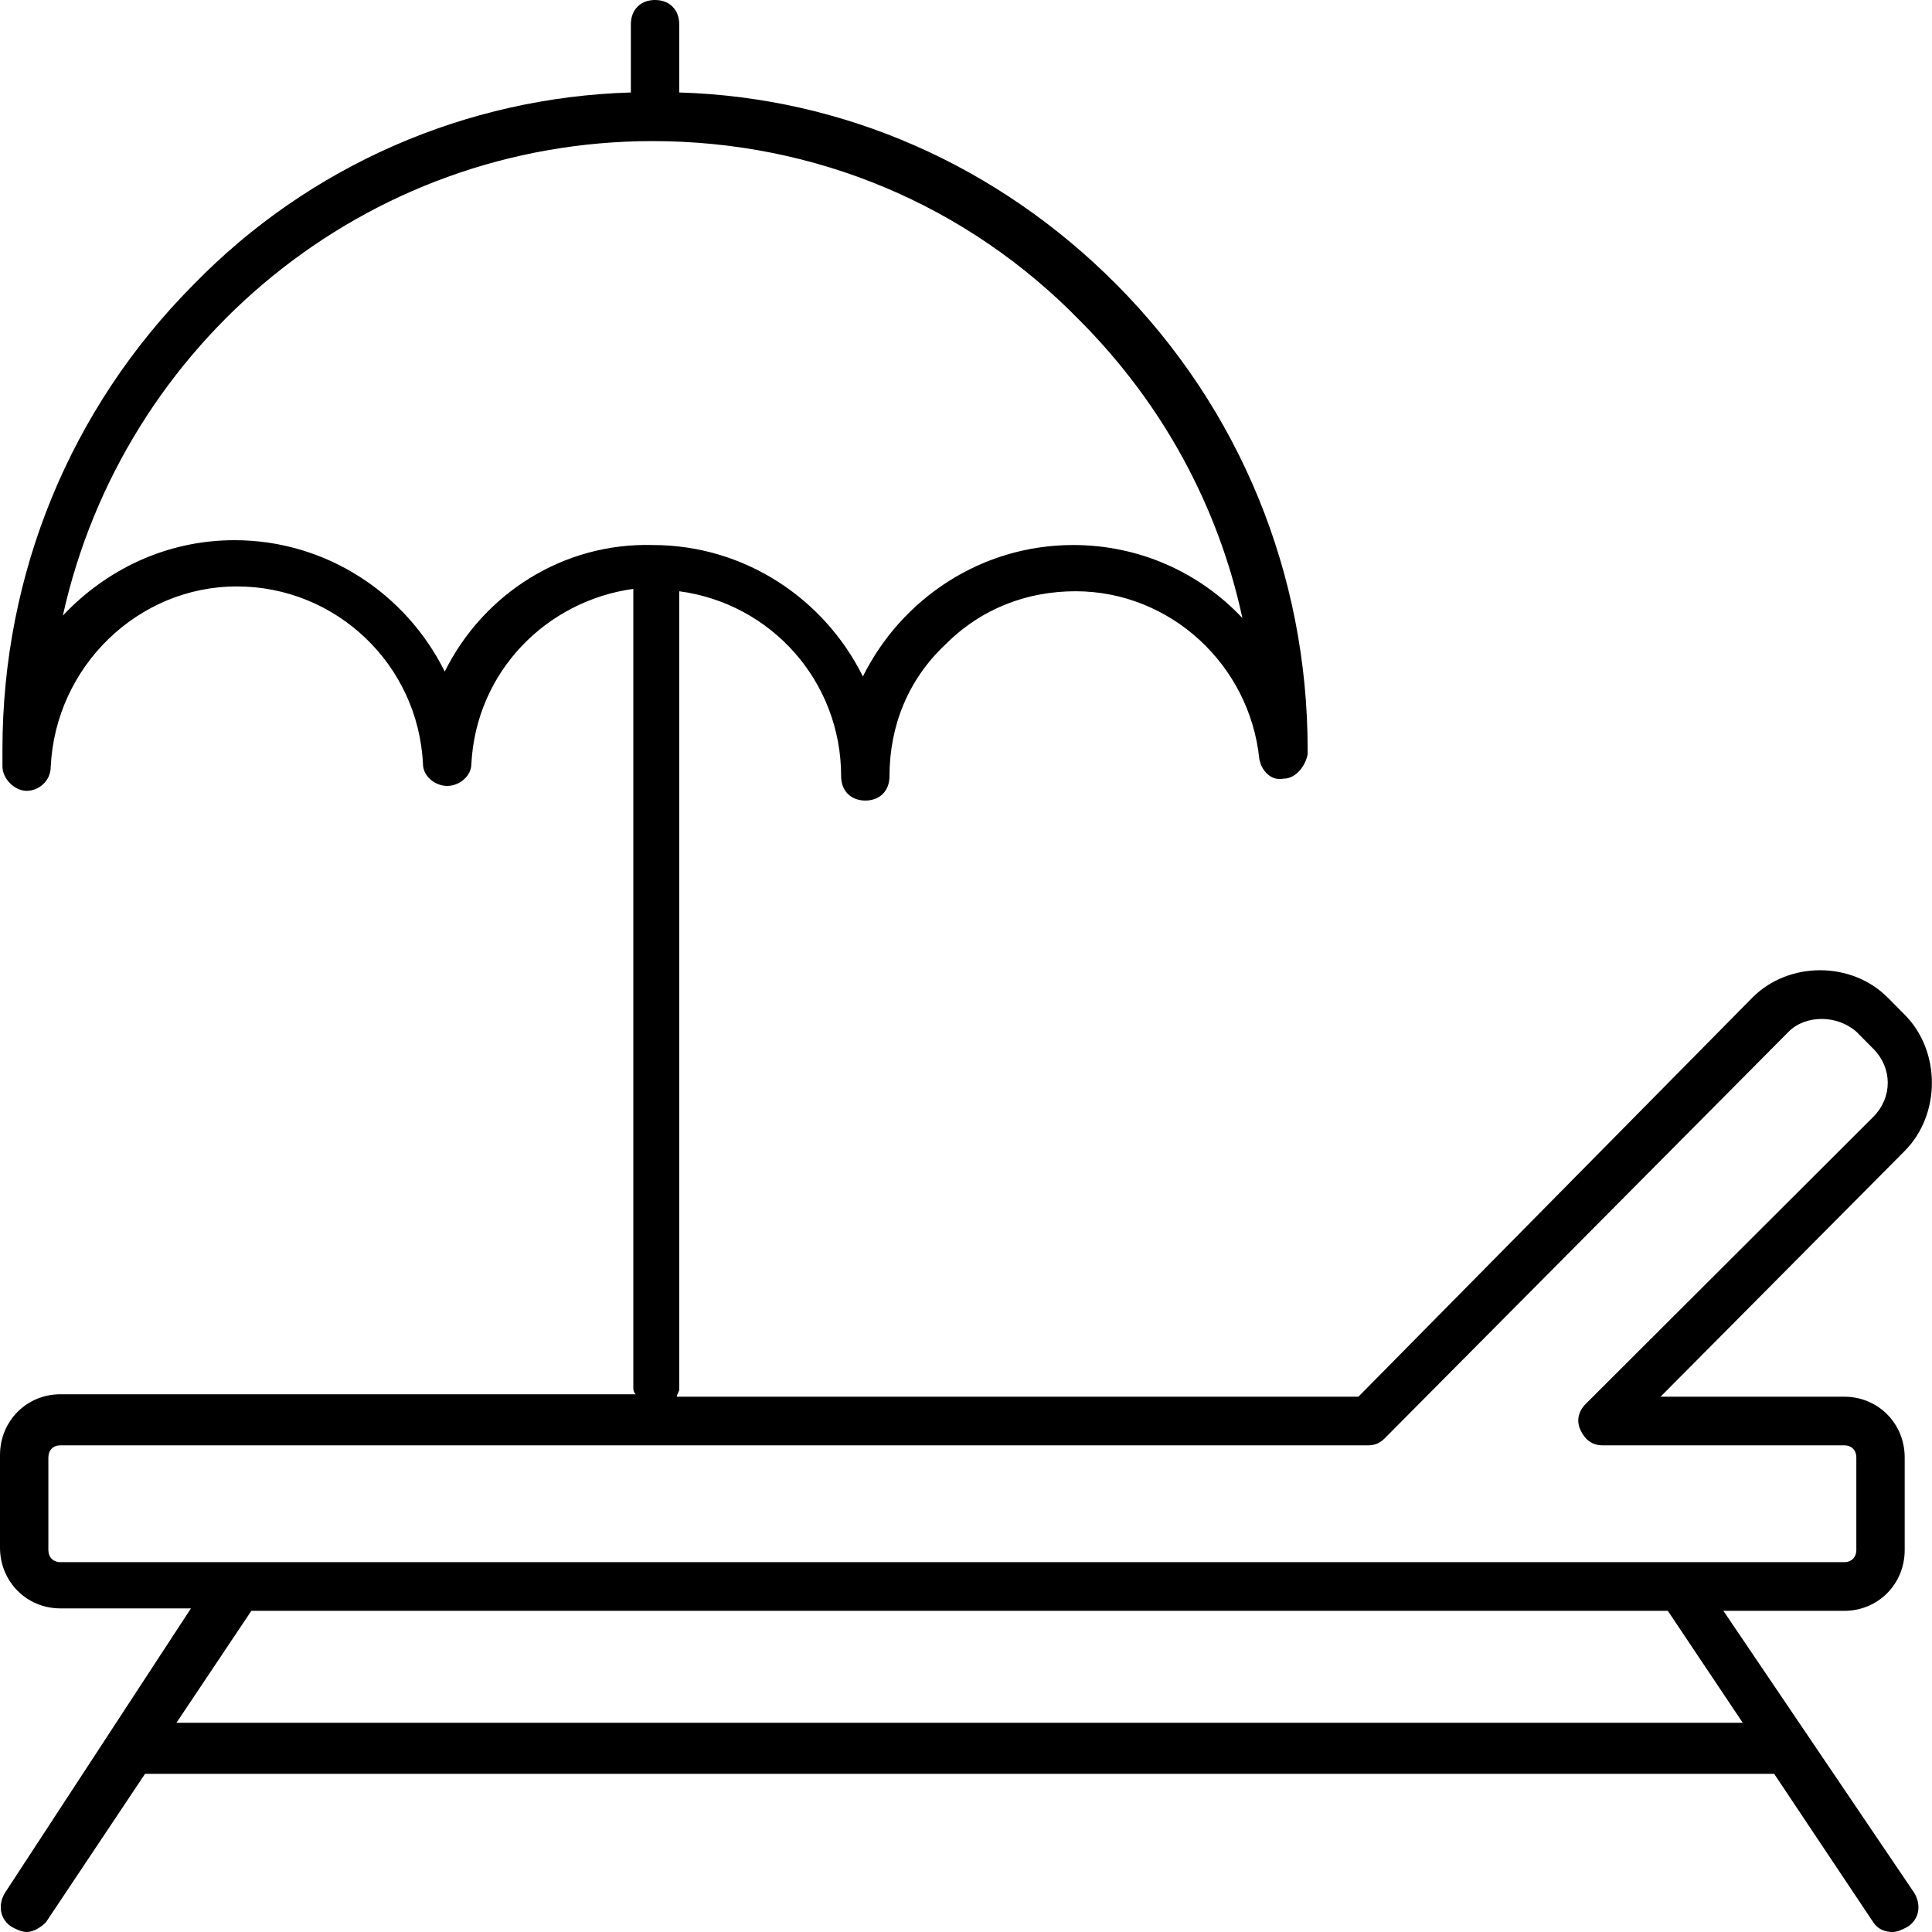 <svg width="30" height="30" viewBox="0 0 30 30" fill="none" xmlns="http://www.w3.org/2000/svg">
<g clip-path="url(#clip0_2044_1283)">
<g clip-path="url(#clip1_2044_1283)">
<path d="M26.761 25.013H28.638C29.163 25.013 29.576 24.597 29.576 24.068V22.632C29.576 22.103 29.163 21.688 28.638 21.688H25.785L29.576 17.872C30.139 17.305 30.139 16.322 29.576 15.756L29.313 15.491C28.75 14.924 27.774 14.924 27.211 15.491L21.093 21.688H10.509C10.509 21.65 10.547 21.612 10.547 21.574V9.181C11.973 9.37 13.061 10.579 13.061 12.053C13.061 12.28 13.212 12.431 13.437 12.431C13.662 12.431 13.812 12.28 13.812 12.053C13.812 11.259 14.112 10.542 14.675 10.013C15.238 9.446 15.951 9.181 16.702 9.181C18.166 9.181 19.404 10.315 19.555 11.788C19.592 11.977 19.742 12.129 19.93 12.091C20.118 12.091 20.268 11.902 20.305 11.713V11.637C20.305 8.917 19.254 6.348 17.34 4.421C15.501 2.569 13.099 1.511 10.547 1.436V0.378C10.547 0.151 10.397 0 10.171 0C9.946 0 9.796 0.151 9.796 0.378V1.436C7.244 1.511 4.804 2.569 3.003 4.421C1.088 6.348 0.038 8.917 0.038 11.637V11.902C0.038 12.091 0.225 12.28 0.413 12.28C0.601 12.28 0.788 12.129 0.788 11.902C0.863 10.353 2.139 9.106 3.678 9.106C5.217 9.106 6.493 10.315 6.568 11.864C6.568 12.053 6.756 12.204 6.944 12.204C7.131 12.204 7.319 12.053 7.319 11.864C7.394 10.428 8.482 9.332 9.834 9.144V21.537C9.834 21.574 9.834 21.612 9.871 21.65H0.938C0.413 21.65 0 22.066 0 22.595V24.03C0 24.559 0.413 24.975 0.938 24.975H2.965L0.075 29.395C-0.038 29.584 0 29.811 0.188 29.924C0.263 29.962 0.338 30 0.413 30C0.525 30 0.638 29.924 0.713 29.849L2.252 27.544H27.549L29.088 29.849C29.163 29.962 29.276 30 29.388 30C29.463 30 29.538 29.962 29.613 29.924C29.801 29.811 29.839 29.584 29.726 29.395L26.761 25.013ZM6.906 10.428C6.306 9.219 5.067 8.388 3.641 8.388C2.59 8.388 1.651 8.841 0.976 9.559C1.914 5.327 5.667 2.191 10.134 2.191C12.649 2.191 15.013 3.174 16.777 4.987C18.053 6.272 18.917 7.859 19.292 9.597C18.616 8.879 17.678 8.463 16.665 8.463C15.238 8.463 14 9.295 13.399 10.504C12.799 9.295 11.56 8.463 10.134 8.463C8.745 8.426 7.507 9.219 6.906 10.428ZM0.751 24.068V22.632C0.751 22.519 0.826 22.443 0.938 22.443H21.244C21.356 22.443 21.431 22.405 21.506 22.33L27.774 16.02C28.037 15.756 28.525 15.756 28.825 16.02L29.088 16.285C29.388 16.587 29.388 17.04 29.088 17.343L24.622 21.801C24.509 21.914 24.471 22.066 24.547 22.217C24.622 22.368 24.734 22.443 24.884 22.443H28.638C28.75 22.443 28.825 22.519 28.825 22.632V24.068C28.825 24.181 28.75 24.257 28.638 24.257H0.938C0.826 24.257 0.751 24.181 0.751 24.068ZM2.74 26.751L3.903 25.013H25.898L27.061 26.751H2.74Z" fill="black"/>
</g>
</g>
<defs>
<clipPath id="clip0_2044_1283">
<rect width="30" height="30" fill="white"/>
</clipPath>
<clipPath id="clip1_2044_1283">
<rect width="30" height="30" fill="white"/>
</clipPath>
</defs>
</svg>
